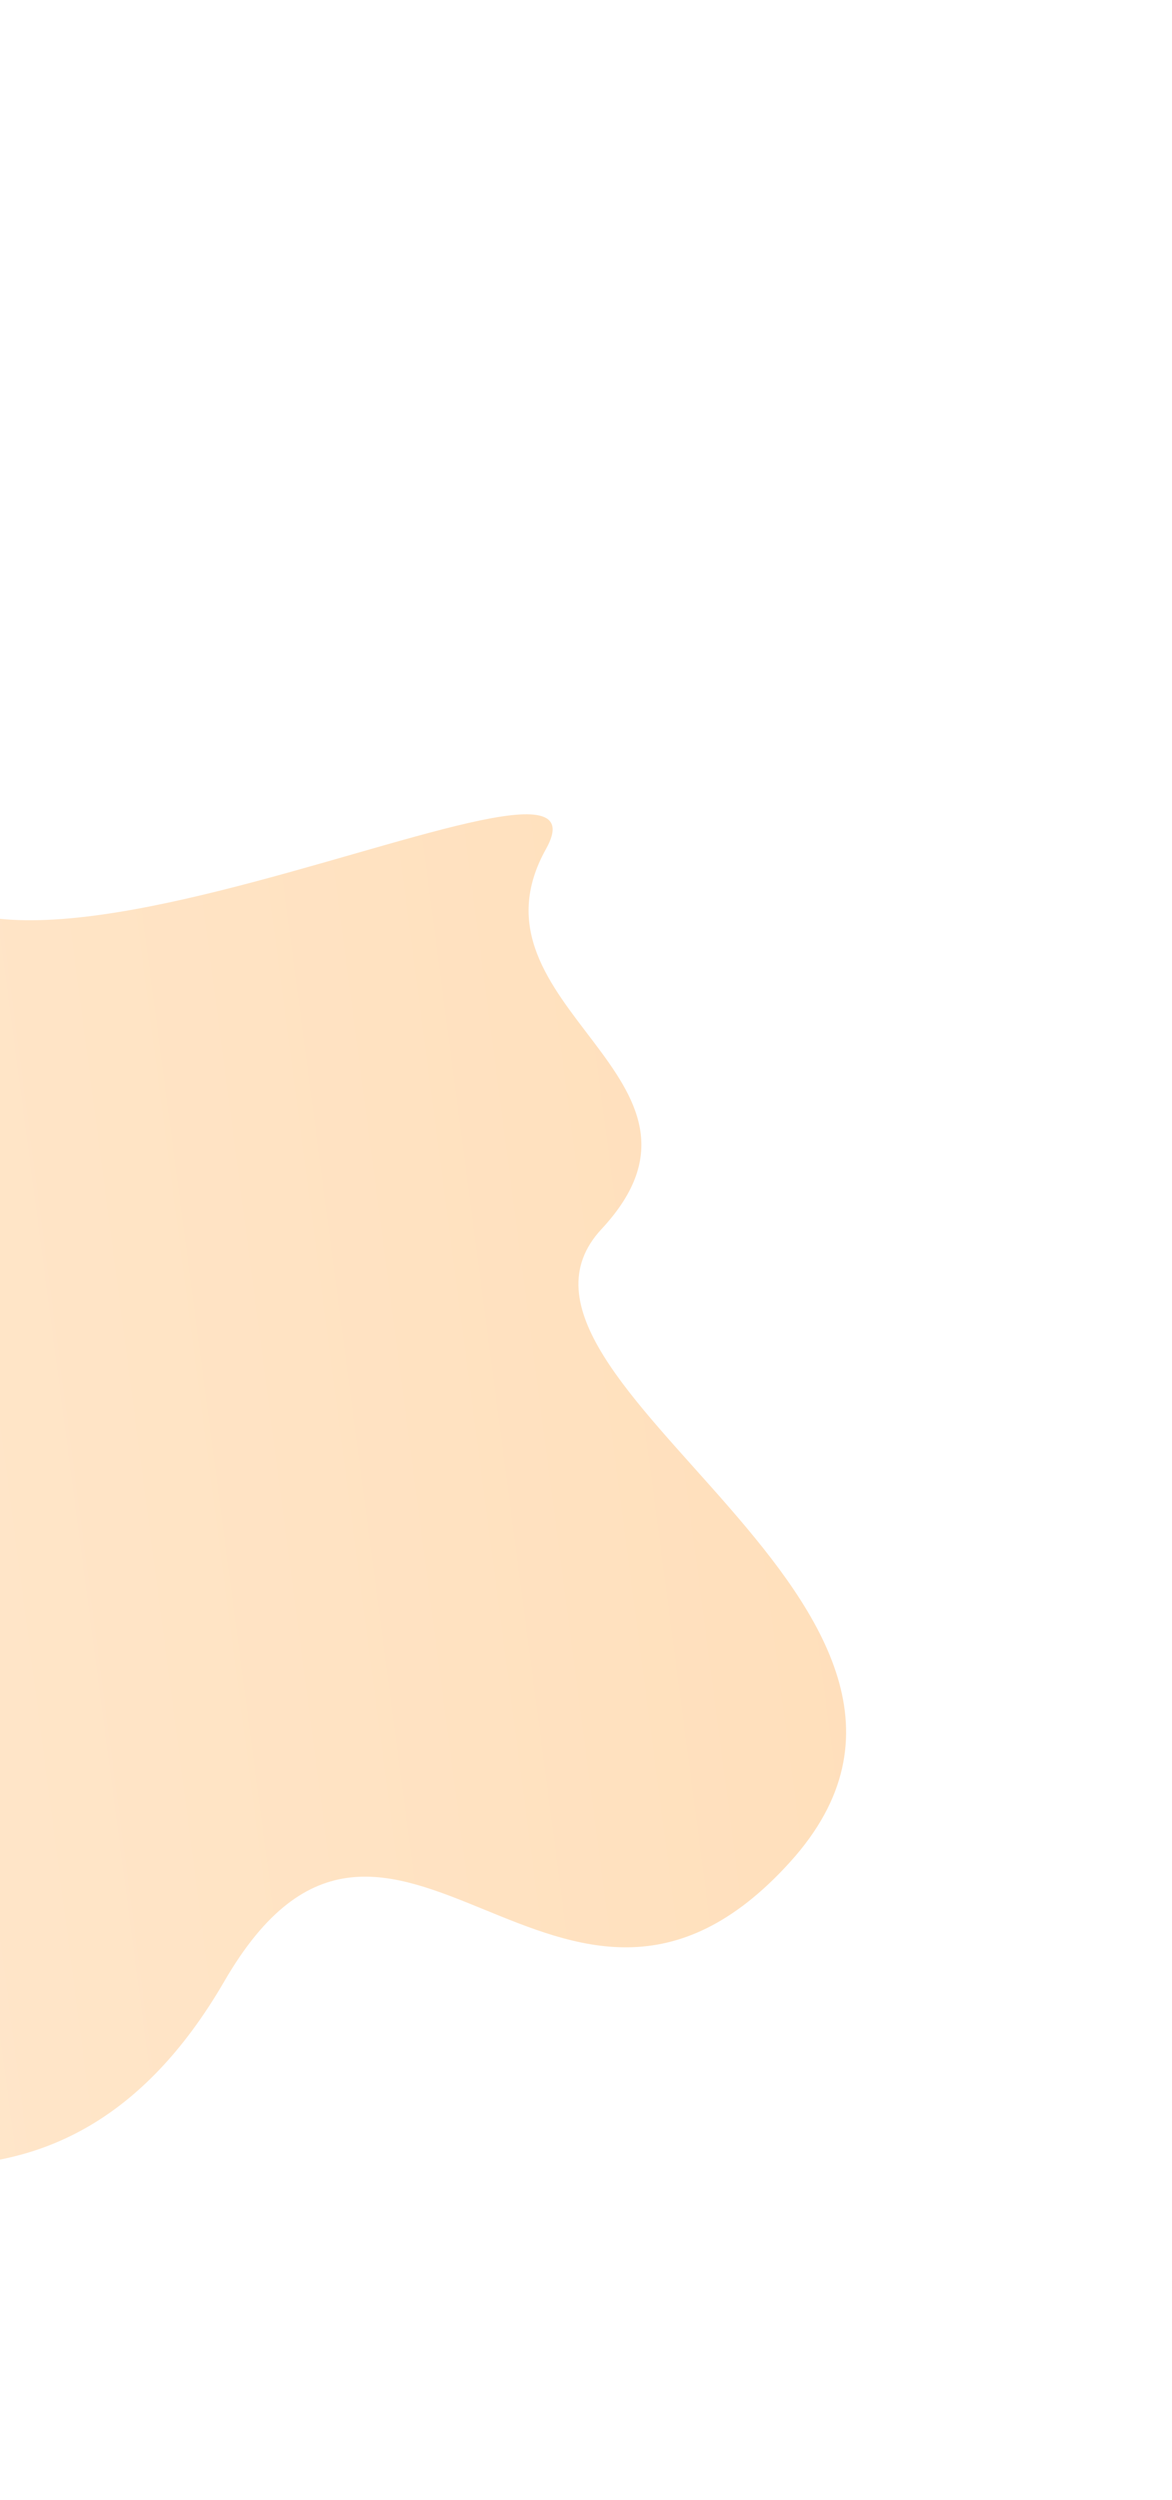 <svg width="720" height="1535" viewBox="0 0 720 1535" fill="none" xmlns="http://www.w3.org/2000/svg">
<g filter="url(#filter0_f_51_3919)">
<path d="M-331.588 944.326C-381.575 901.016 -486.812 975.11 -533.181 1017.57C-556.063 1037.06 -681.242 916.963 -642.776 808.79C-604.309 700.617 -354.681 677.531 -464.073 597.36C-573.465 517.189 -459.509 384.395 -361.768 257.738C-264.026 131.08 7.197 222.306 -57.906 464.21C-123.009 706.114 389.888 423.947 335.442 521.262C280.995 618.577 456.107 661.649 369.547 754.663C282.988 847.676 626.288 987.513 485.42 1143.26C344.553 1299.01 239.836 1040.62 137.806 1216.56C35.777 1392.5 -109.723 1305.31 -147.419 1326.41C-185.116 1347.51 -356.556 1324.82 -378.613 1262.75C-400.67 1200.68 -269.104 998.462 -331.588 944.326Z" fill="url(#paint0_linear_51_3919)"/>
</g>
<defs>
<filter id="filter0_f_51_3919" x="-850.066" y="0.746" width="1569.86" height="1533.35" filterUnits="userSpaceOnUse" color-interpolation-filters="sRGB">
<feFlood flood-opacity="0" result="BackgroundImageFix"/>
<feBlend mode="normal" in="SourceGraphic" in2="BackgroundImageFix" result="shape"/>
<feGaussianBlur stdDeviation="100" result="effect1_foregroundBlur_51_3919"/>
</filter>
<linearGradient id="paint0_linear_51_3919" x1="-832.551" y1="1351.03" x2="1705.62" y2="1016.76" gradientUnits="userSpaceOnUse">
<stop stop-color="#FFEFDD"/>
<stop offset="1" stop-color="#FFD29F"/>
</linearGradient>
</defs>
</svg>

